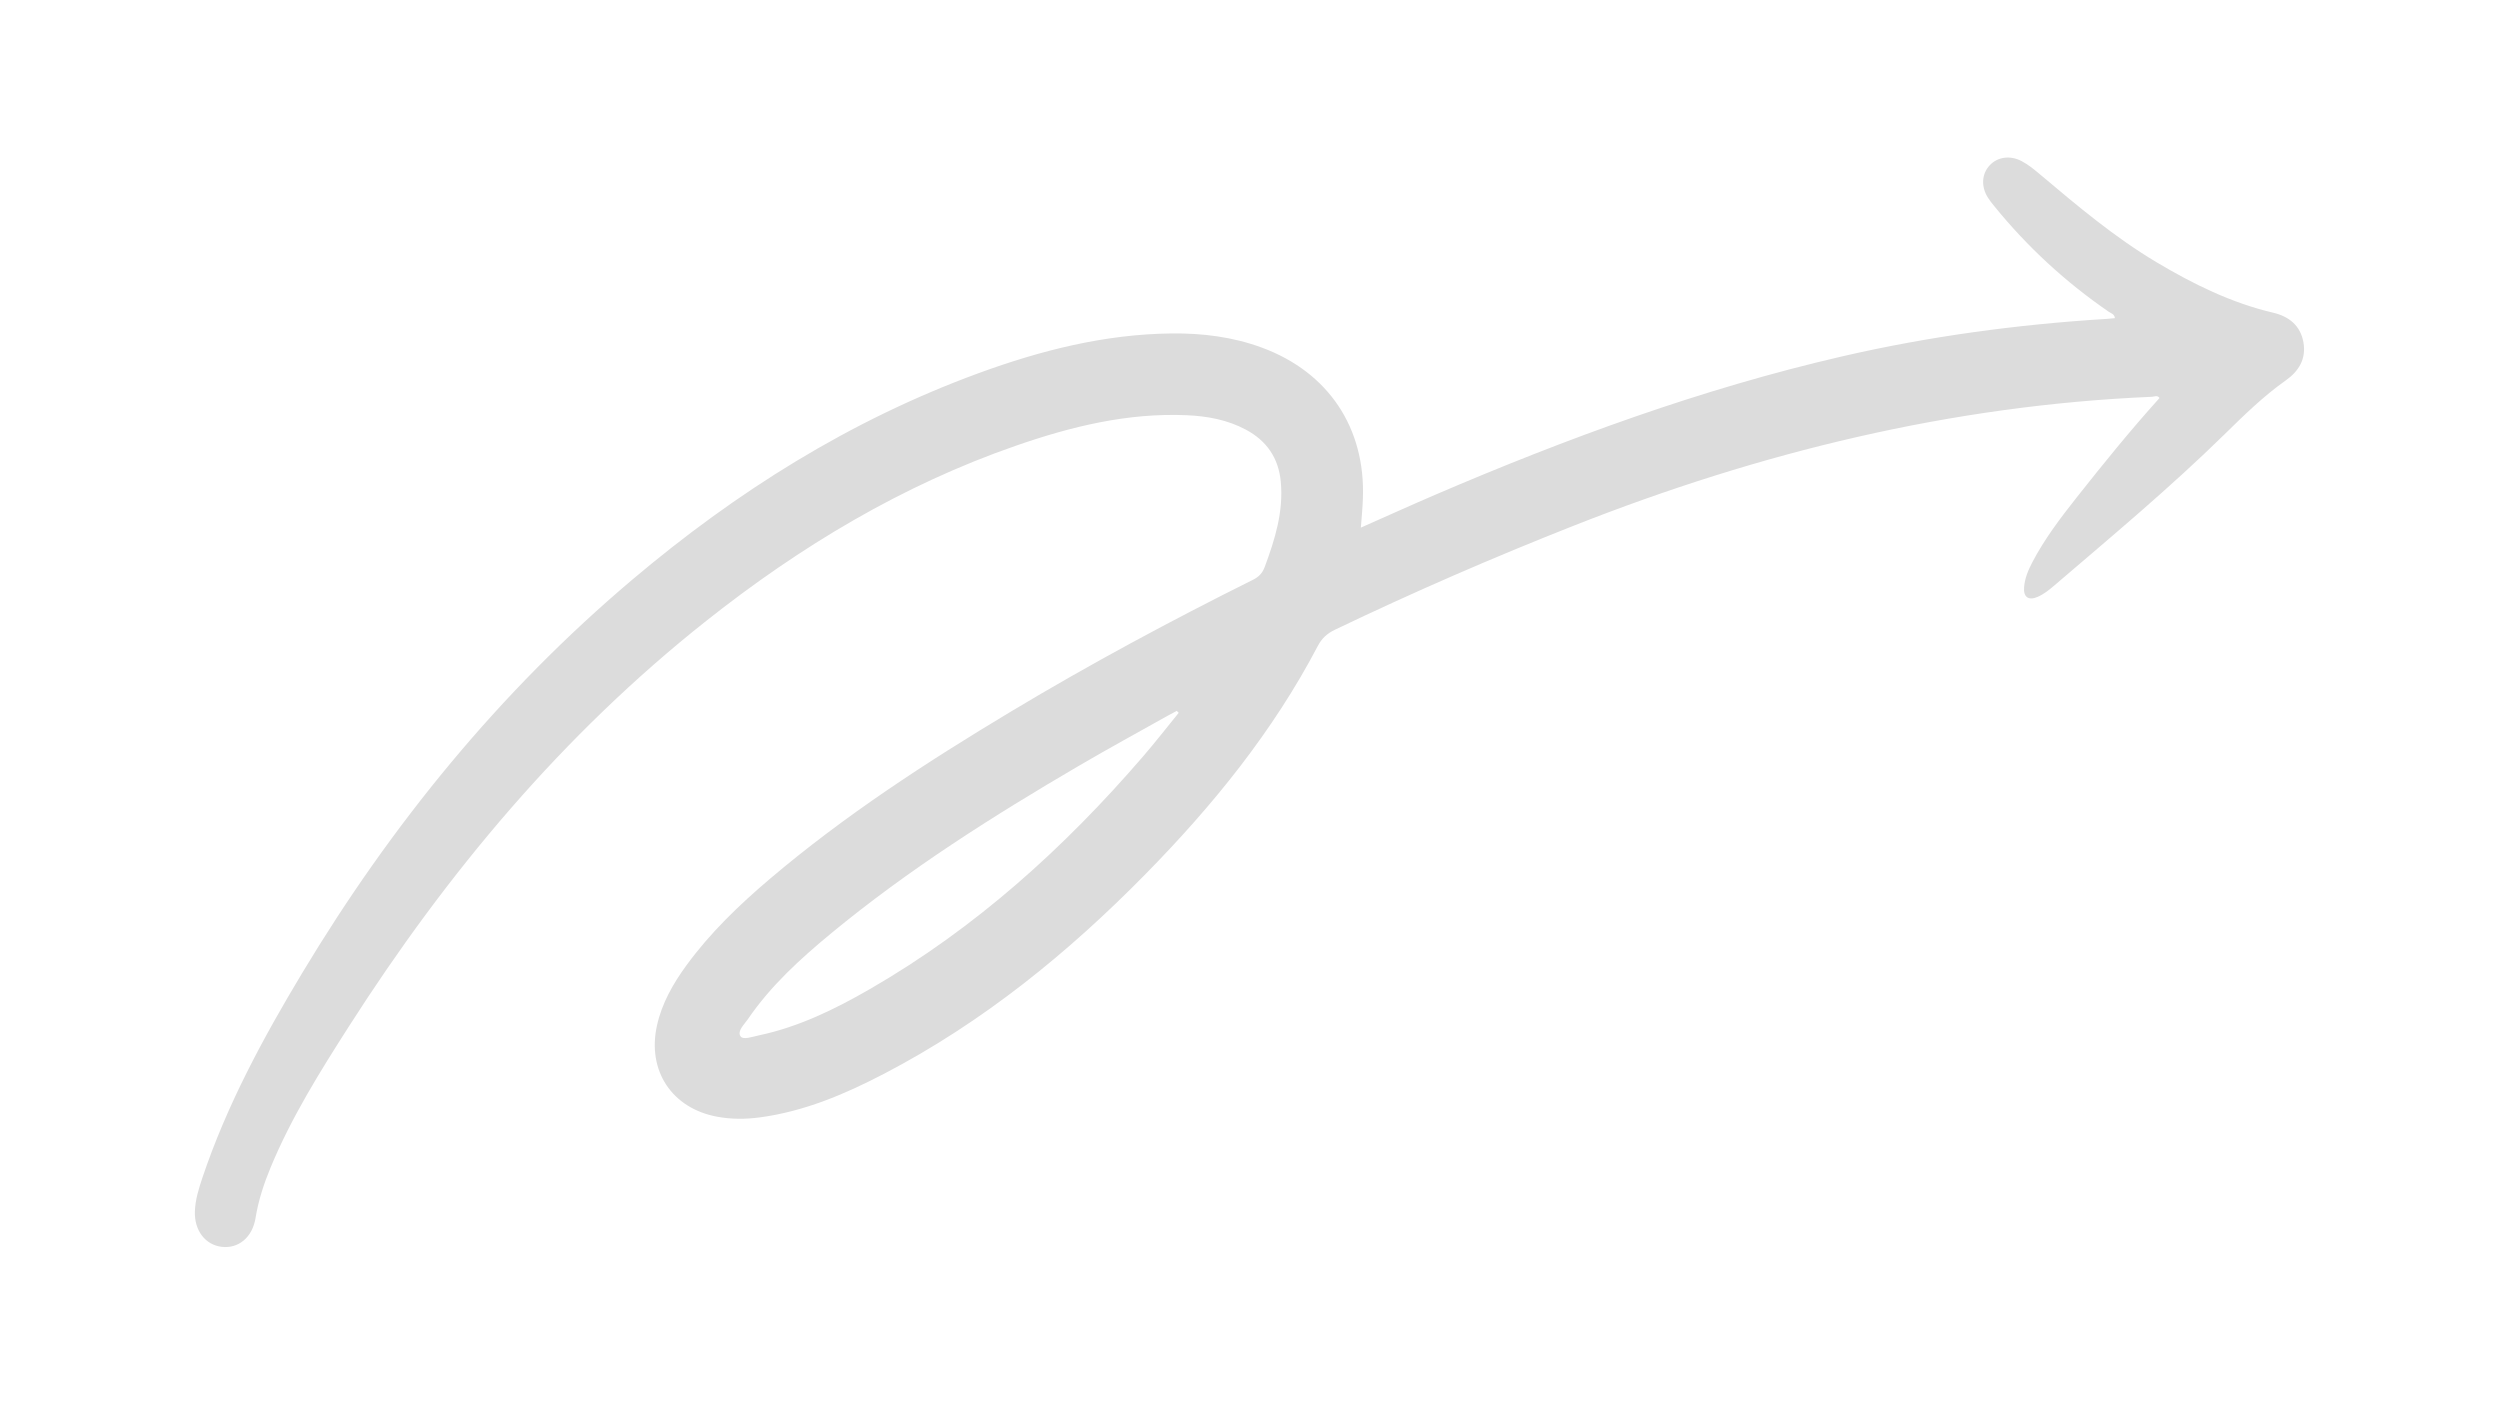 <svg xmlns="http://www.w3.org/2000/svg" xmlns:xlink="http://www.w3.org/1999/xlink" class="absolute inset-0 z-10" width="1280" zoomAndPan="magnify" viewBox="0 0 960 540" height="720" preserveAspectRatio="xMidYMid meet" version="1.0">
    <defs>
        <clipPath id="f51481eebd">
            <path d="M 74.379 60 L 885 60 L 885 479 L 74.379 479 Z M 74.379 60 " clip-rule="nonzero"/>
        </clipPath>
    </defs>
    <g clip-path="url(#f51481eebd)">
        <path fill="gainsboro" d="M 522.574 202.602 C 532.352 198.285 541.688 194.047 551.109 189.996 C 601.742 168.273 653.336 149.352 707.129 136.91 C 740.676 129.152 774.668 124.574 809.016 122.453 C 810.031 122.391 811.043 122.277 812.137 122.172 C 811.926 120.551 810.605 120.293 809.73 119.699 C 793.152 108.305 778.508 94.809 765.824 79.191 C 764.941 78.109 764.051 77.008 763.312 75.824 C 760.672 71.57 760.98 66.777 764.027 63.496 C 767.055 60.23 771.898 59.559 776.281 61.852 C 778.984 63.27 781.316 65.238 783.645 67.195 C 797.855 79.168 812.07 91.141 828.098 100.691 C 842.207 109.098 856.812 116.305 872.93 120.09 C 878.945 121.508 883.344 124.988 884.5 131.371 C 885.66 137.73 882.801 142.5 877.738 146.074 C 869.098 152.164 861.598 159.551 854.09 166.906 C 833.281 187.293 810.938 205.922 788.836 224.844 C 786.883 226.512 784.875 228.141 782.492 229.184 C 779 230.723 776.945 229.34 777.246 225.516 C 777.512 222.09 778.824 218.945 780.402 215.934 C 785.086 206.984 791.16 198.973 797.387 191.09 C 807.672 178.082 818.105 165.188 829.25 152.844 C 828.43 151.613 827.312 152.324 826.383 152.367 C 749.465 155.637 675.836 173.66 604.441 201.816 C 573.348 214.078 542.727 227.387 512.59 241.828 C 509.609 243.262 507.566 245.117 506.004 248.113 C 488.801 280.918 465.734 309.34 439.914 335.621 C 410.117 365.965 377.387 392.574 339.492 412.32 C 324.422 420.176 308.844 426.785 291.797 429.078 C 286.328 429.809 280.848 429.832 275.387 428.82 C 258.008 425.594 248.457 411.176 252.258 393.875 C 254.152 385.258 258.43 377.773 263.555 370.734 C 272.707 358.188 283.828 347.512 295.602 337.512 C 324.379 313.082 355.926 292.613 388.219 273.23 C 418.484 255.062 449.551 238.371 481.141 222.641 C 483.391 221.523 484.785 220.062 485.66 217.699 C 489.578 207.121 492.914 196.469 491.82 184.953 C 490.957 175.832 486.379 169.223 478.352 164.953 C 471.289 161.195 463.621 159.793 455.73 159.445 C 433.039 158.465 411.414 163.762 390.234 171.109 C 346.473 186.273 307.363 209.77 271.215 238.402 C 216.109 282.051 171.688 335.152 133.969 394.152 C 122.832 411.582 111.867 429.109 103.914 448.309 C 101.312 454.586 99.215 460.984 98.129 467.723 C 96.938 475.109 91.609 479.523 85.195 478.793 C 78.844 478.066 74.578 472.5 74.836 465.172 C 74.988 460.684 76.328 456.438 77.734 452.219 C 87.098 424.363 100.98 398.703 116.043 373.637 C 150.32 316.613 191.852 265.648 242.773 222.613 C 282.711 188.863 326.43 161.371 375.719 143.32 C 399.645 134.562 424.145 128.332 449.836 128.043 C 461.727 127.906 473.387 129.355 484.605 133.5 C 510.102 142.922 524.414 164.336 523.344 191.52 C 523.23 195.02 522.875 198.504 522.574 202.602 Z M 452.629 273.715 C 452.379 273.473 452.129 273.223 451.875 272.98 C 450.668 273.629 449.445 274.25 448.25 274.922 C 436.949 281.273 425.562 287.469 414.379 294.016 C 381.293 313.371 348.93 333.84 319.293 358.293 C 307.387 368.121 295.969 378.488 287.188 391.367 C 285.805 393.398 283.023 395.887 284.352 397.926 C 285.324 399.426 288.922 398.113 291.293 397.609 C 306.684 394.363 320.629 387.543 334.105 379.766 C 374.52 356.438 408.629 325.652 438.949 290.457 C 443.656 285 448.078 279.305 452.629 273.715 Z M 452.629 273.715 " fill-opacity="1" fill-rule="nonzero"/>
    </g>
</svg>